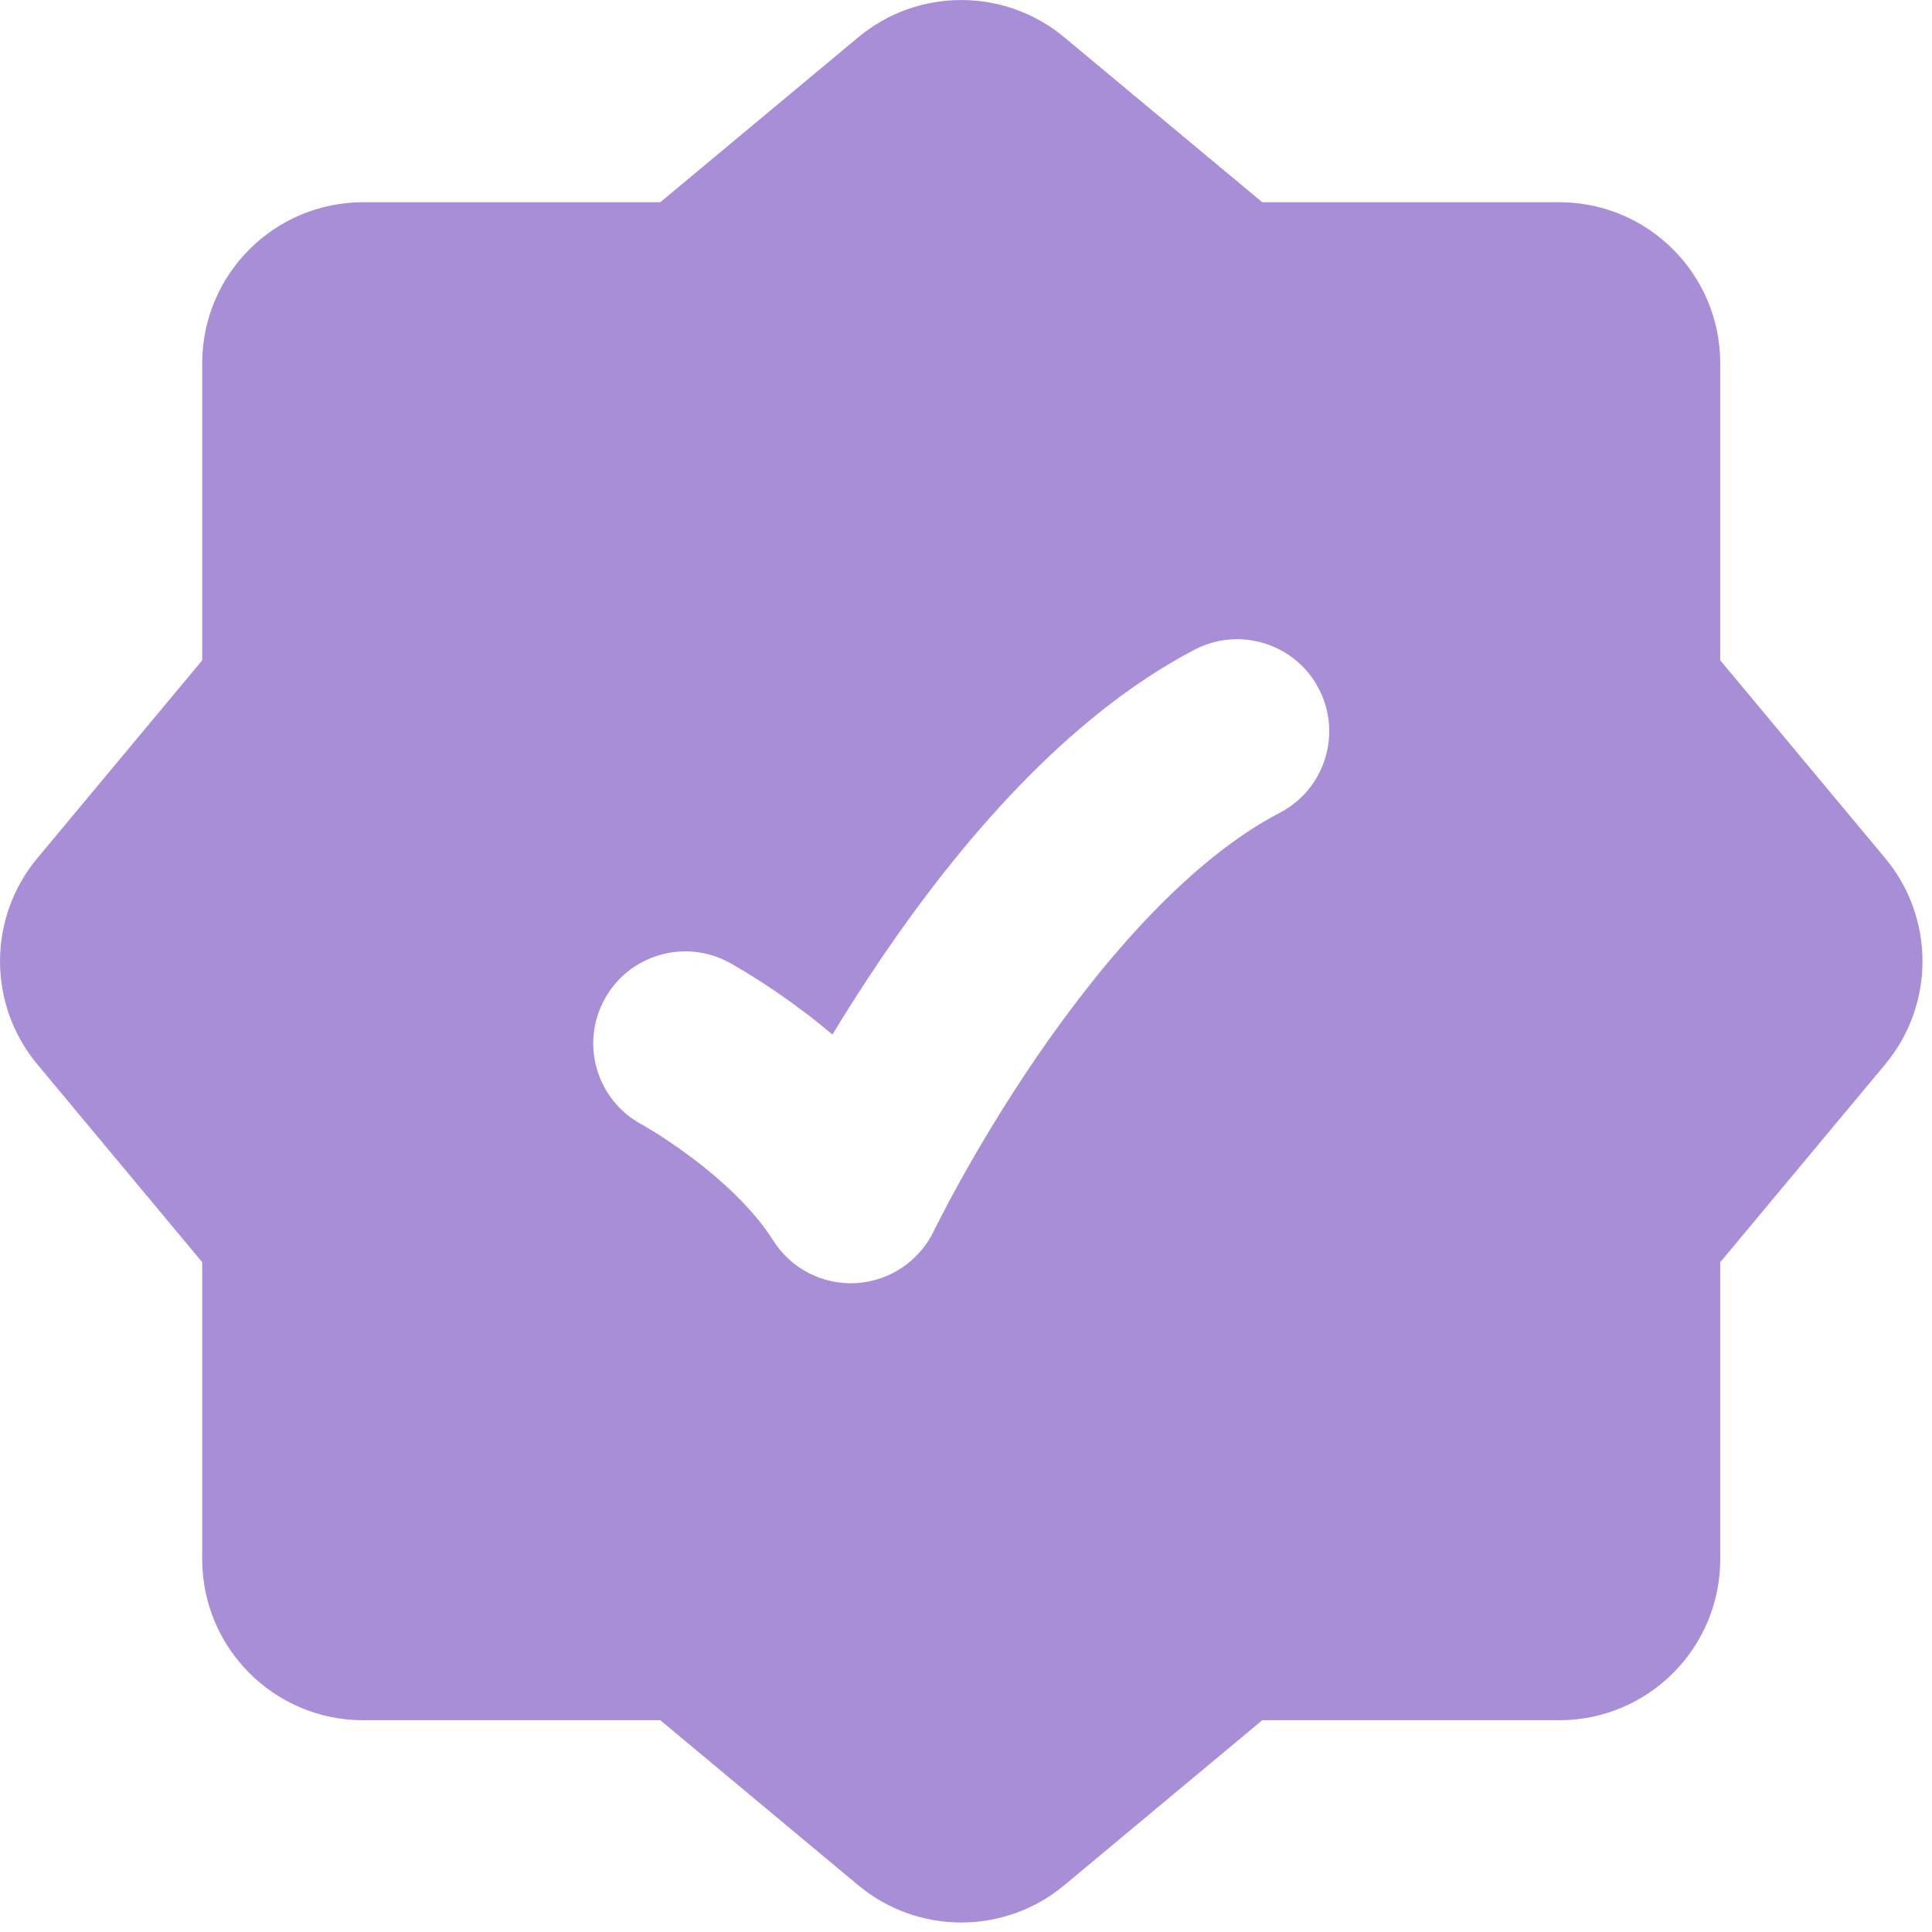 <svg xmlns="http://www.w3.org/2000/svg" fill="none" viewBox="0 0 21 21" height="21" width="21">
<path fill="#A88ED7" d="M11.569 0.406C10.92 -0.135 9.977 -0.135 9.328 0.406L7.177 2.198L3.948 2.198C2.982 2.198 2.198 2.982 2.198 3.948L2.198 7.177L0.406 9.328C-0.135 9.977 -0.135 10.92 0.406 11.569L2.198 13.72L2.198 16.948C2.198 17.915 2.982 18.698 3.948 18.698L7.177 18.698L9.328 20.491C9.977 21.032 10.92 21.032 11.569 20.491L13.72 18.698H16.948C17.915 18.698 18.698 17.915 18.698 16.948L18.698 13.72L20.491 11.569C21.032 10.92 21.032 9.977 20.491 9.328L18.698 7.177L18.698 3.948C18.698 2.982 17.915 2.198 16.948 2.198L13.72 2.198L11.569 0.406ZM13.91 8.835C14.4 8.58 14.59 7.976 14.335 7.486C14.08 6.997 13.476 6.806 12.986 7.061C11.559 7.805 10.393 9.229 9.624 10.351C9.557 10.449 9.493 10.545 9.431 10.639C9.291 10.851 9.163 11.056 9.048 11.245C8.962 11.173 8.879 11.106 8.8 11.044C8.774 11.025 8.749 11.006 8.725 10.988C8.51 10.825 8.316 10.698 8.175 10.61C8.104 10.565 8.045 10.53 8.002 10.506C7.981 10.493 7.964 10.483 7.951 10.476L7.935 10.467L7.929 10.464L7.927 10.463L7.926 10.462C7.44 10.199 6.833 10.379 6.57 10.864C6.306 11.349 6.486 11.956 6.971 12.22L6.973 12.221L7 12.236C7.025 12.251 7.065 12.275 7.116 12.306C7.218 12.37 7.362 12.465 7.522 12.585C7.855 12.836 8.195 13.152 8.402 13.48C8.595 13.789 8.941 13.967 9.305 13.947C9.668 13.926 9.992 13.709 10.15 13.381L10.152 13.376L10.165 13.35C10.177 13.326 10.195 13.29 10.22 13.242C10.269 13.145 10.344 13.004 10.441 12.829C10.636 12.478 10.92 11.998 11.273 11.482C12.003 10.418 12.938 9.341 13.91 8.835Z" clip-rule="evenodd" fill-rule="evenodd"></path>
</svg>
